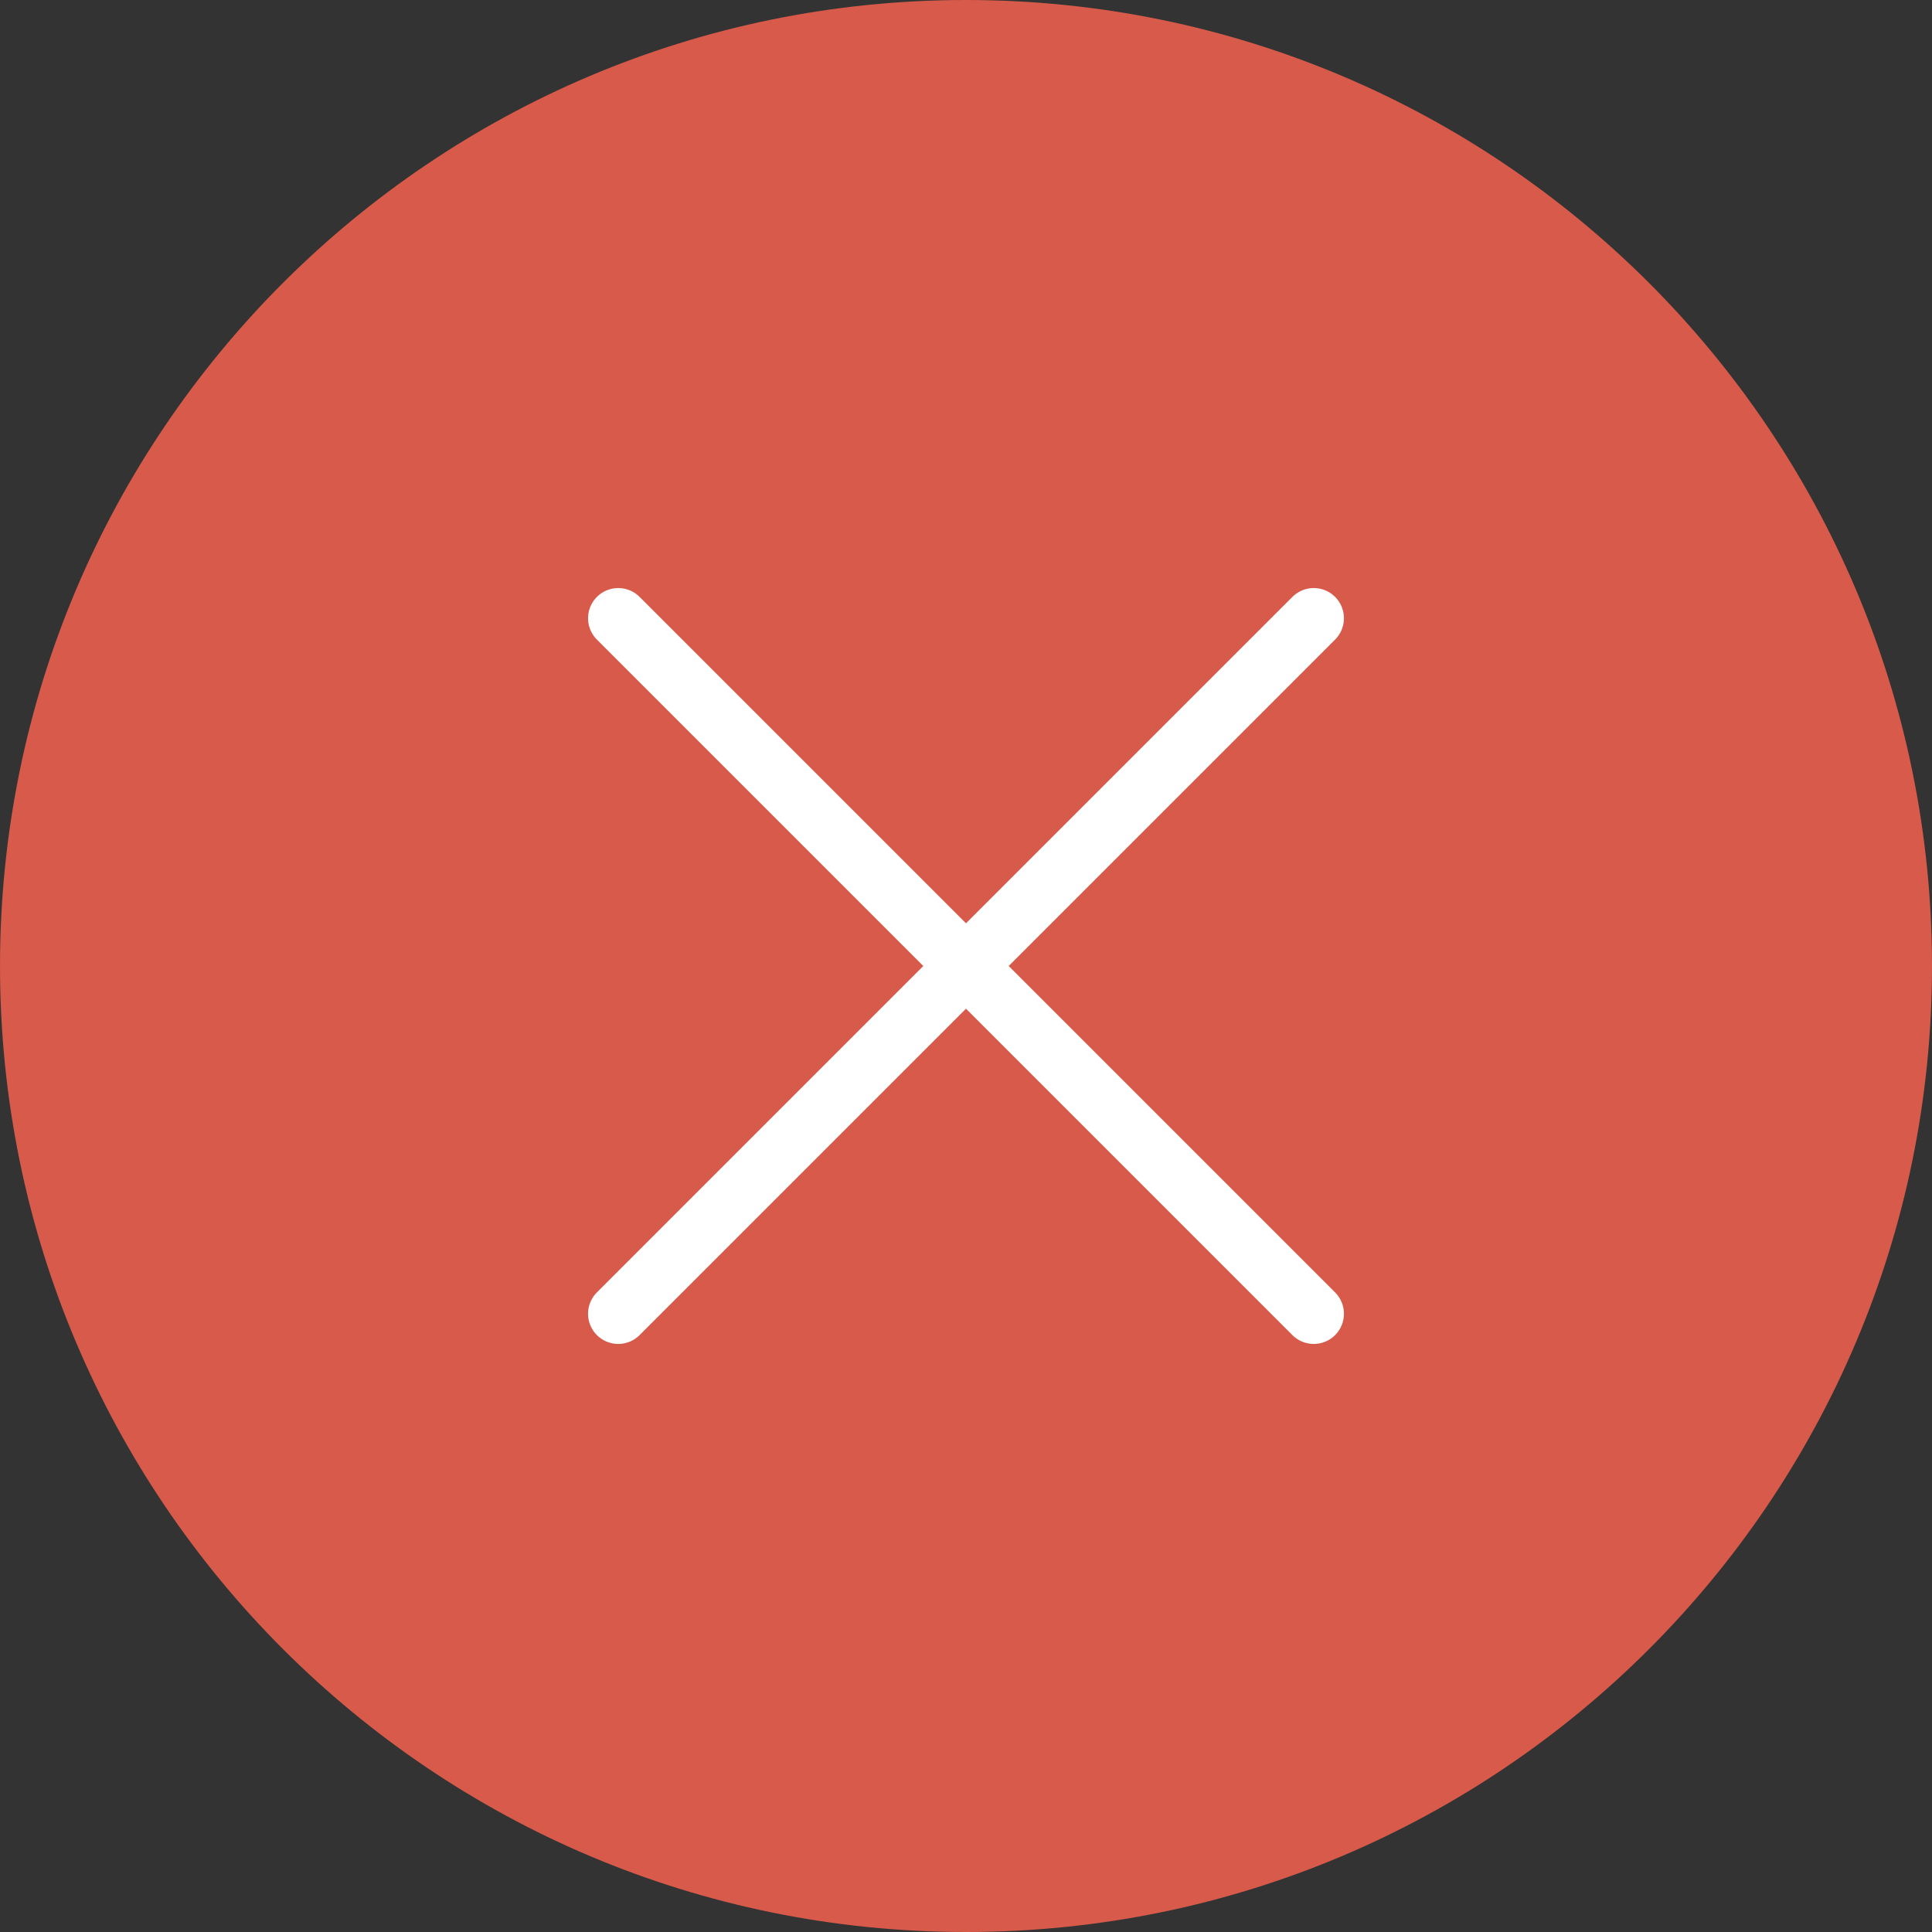 <svg width="64" height="64" viewBox="0 0 64 64" fill="none" xmlns="http://www.w3.org/2000/svg">
    <rect x="0" y="0" width="64" height="64" fill="#333333" stroke="none"/>
    <g clip-path="url(#clip0_328_16)">
        <path d="M32 64C49.673 64 64 49.673 64 32C64 14.327 49.673 0 32 0C14.327 0 0 14.327 0 32C0 49.673 14.327 64 32 64Z" fill="#D75A4A"/>
        <path d="M20.48 43.52L32 32L43.52 20.48" stroke="white" stroke-width="2" stroke-miterlimit="10" stroke-linecap="round"/>
        <path d="M20.48 20.48L32 32L43.52 43.52" stroke="white" stroke-width="2" stroke-miterlimit="10" stroke-linecap="round"/>
    </g>
    <defs>
        <clipPath id="clip0_328_16">
            <rect width="64" height="64" fill="white"/>
        </clipPath>
    </defs>
</svg>
